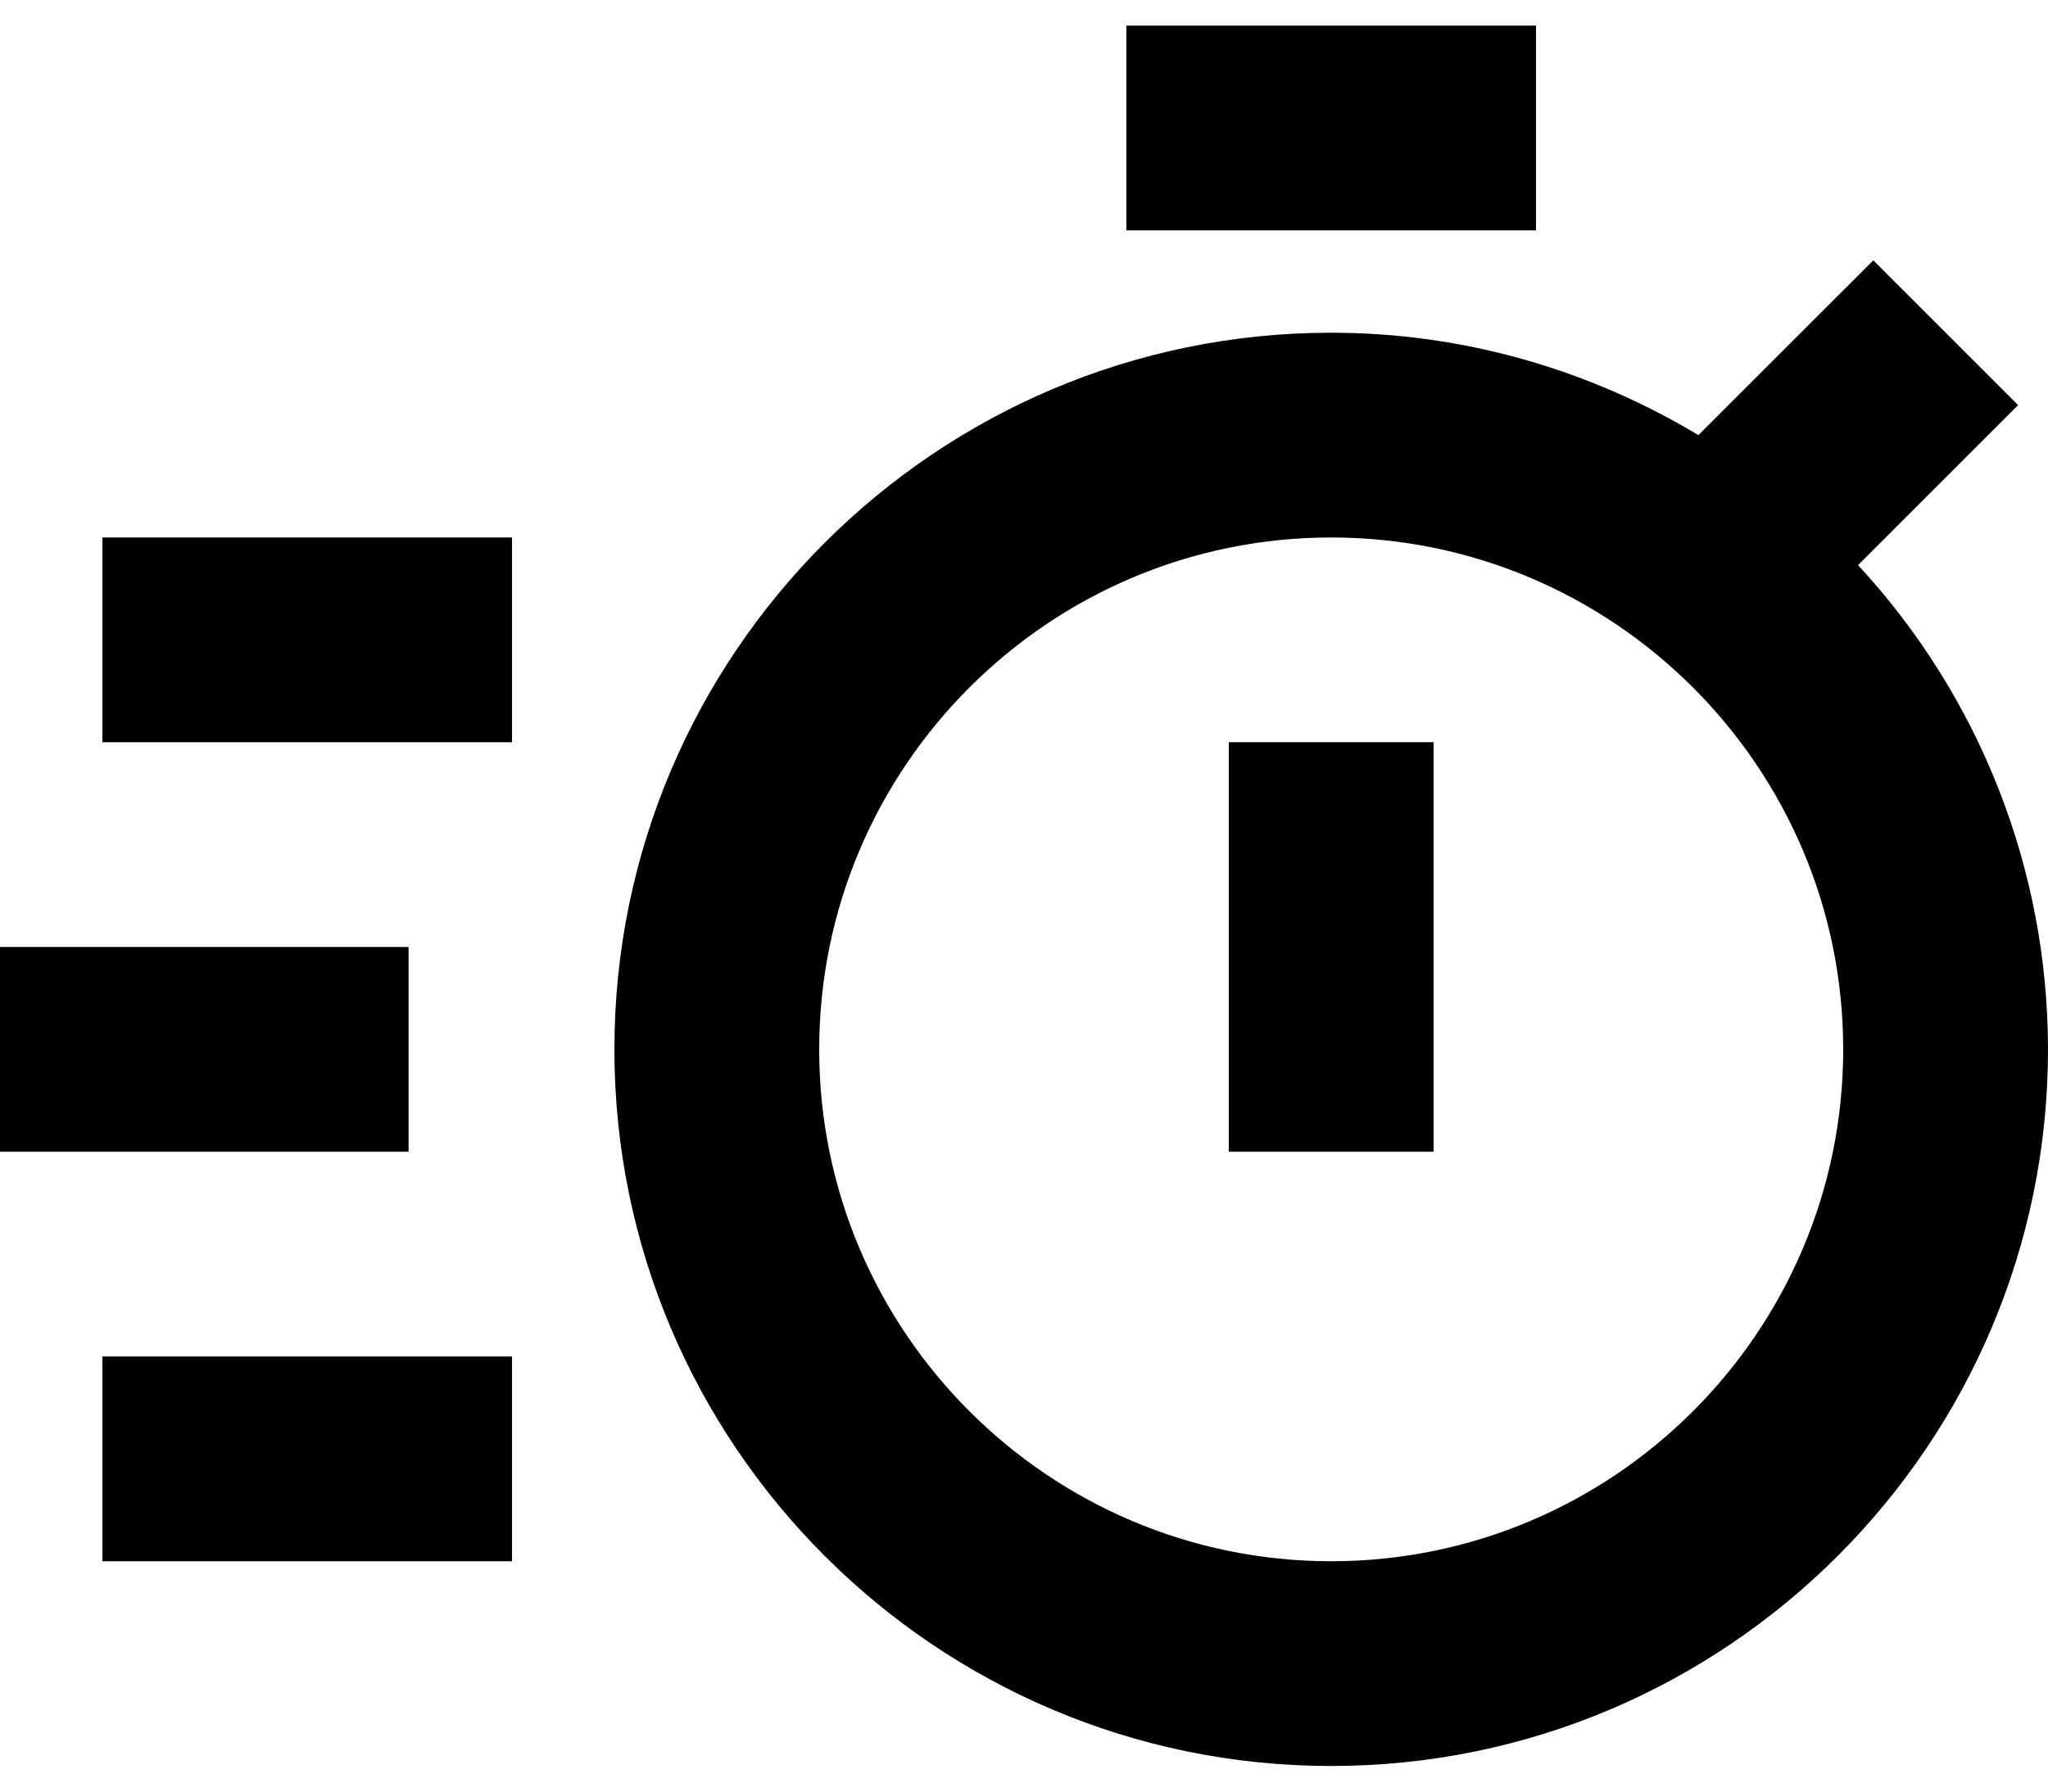 <svg width="40" height="35" viewBox="0 0 40 35" fill="none" xmlns="http://www.w3.org/2000/svg">
<path d="M36.29 11.04L39.416 7.914L36.588 5.086L33.172 8.5C31.072 7.24 28.624 6.5 26 6.5C18.282 6.5 12 12.78 12 20.5C12 28.22 18.282 34.5 26 34.5C33.718 34.5 40 28.22 40 20.5C39.998 16.992 38.673 13.614 36.29 11.04ZM26 30.5C20.486 30.5 16 26.014 16 20.5C16 14.986 20.486 10.5 26 10.5C31.514 10.5 36 14.986 36 20.5C36 26.014 31.514 30.5 26 30.5Z" fill="black"/>
<path d="M24 14.5H28V22.5H24V14.5ZM22 0.5H30V4.5H22V0.5ZM2 10.5H10V14.5H2V10.5ZM2 26.5H10V30.5H2V26.5ZM0 18.5H7.98V22.5H0V18.5Z" fill="black"/>
</svg>

